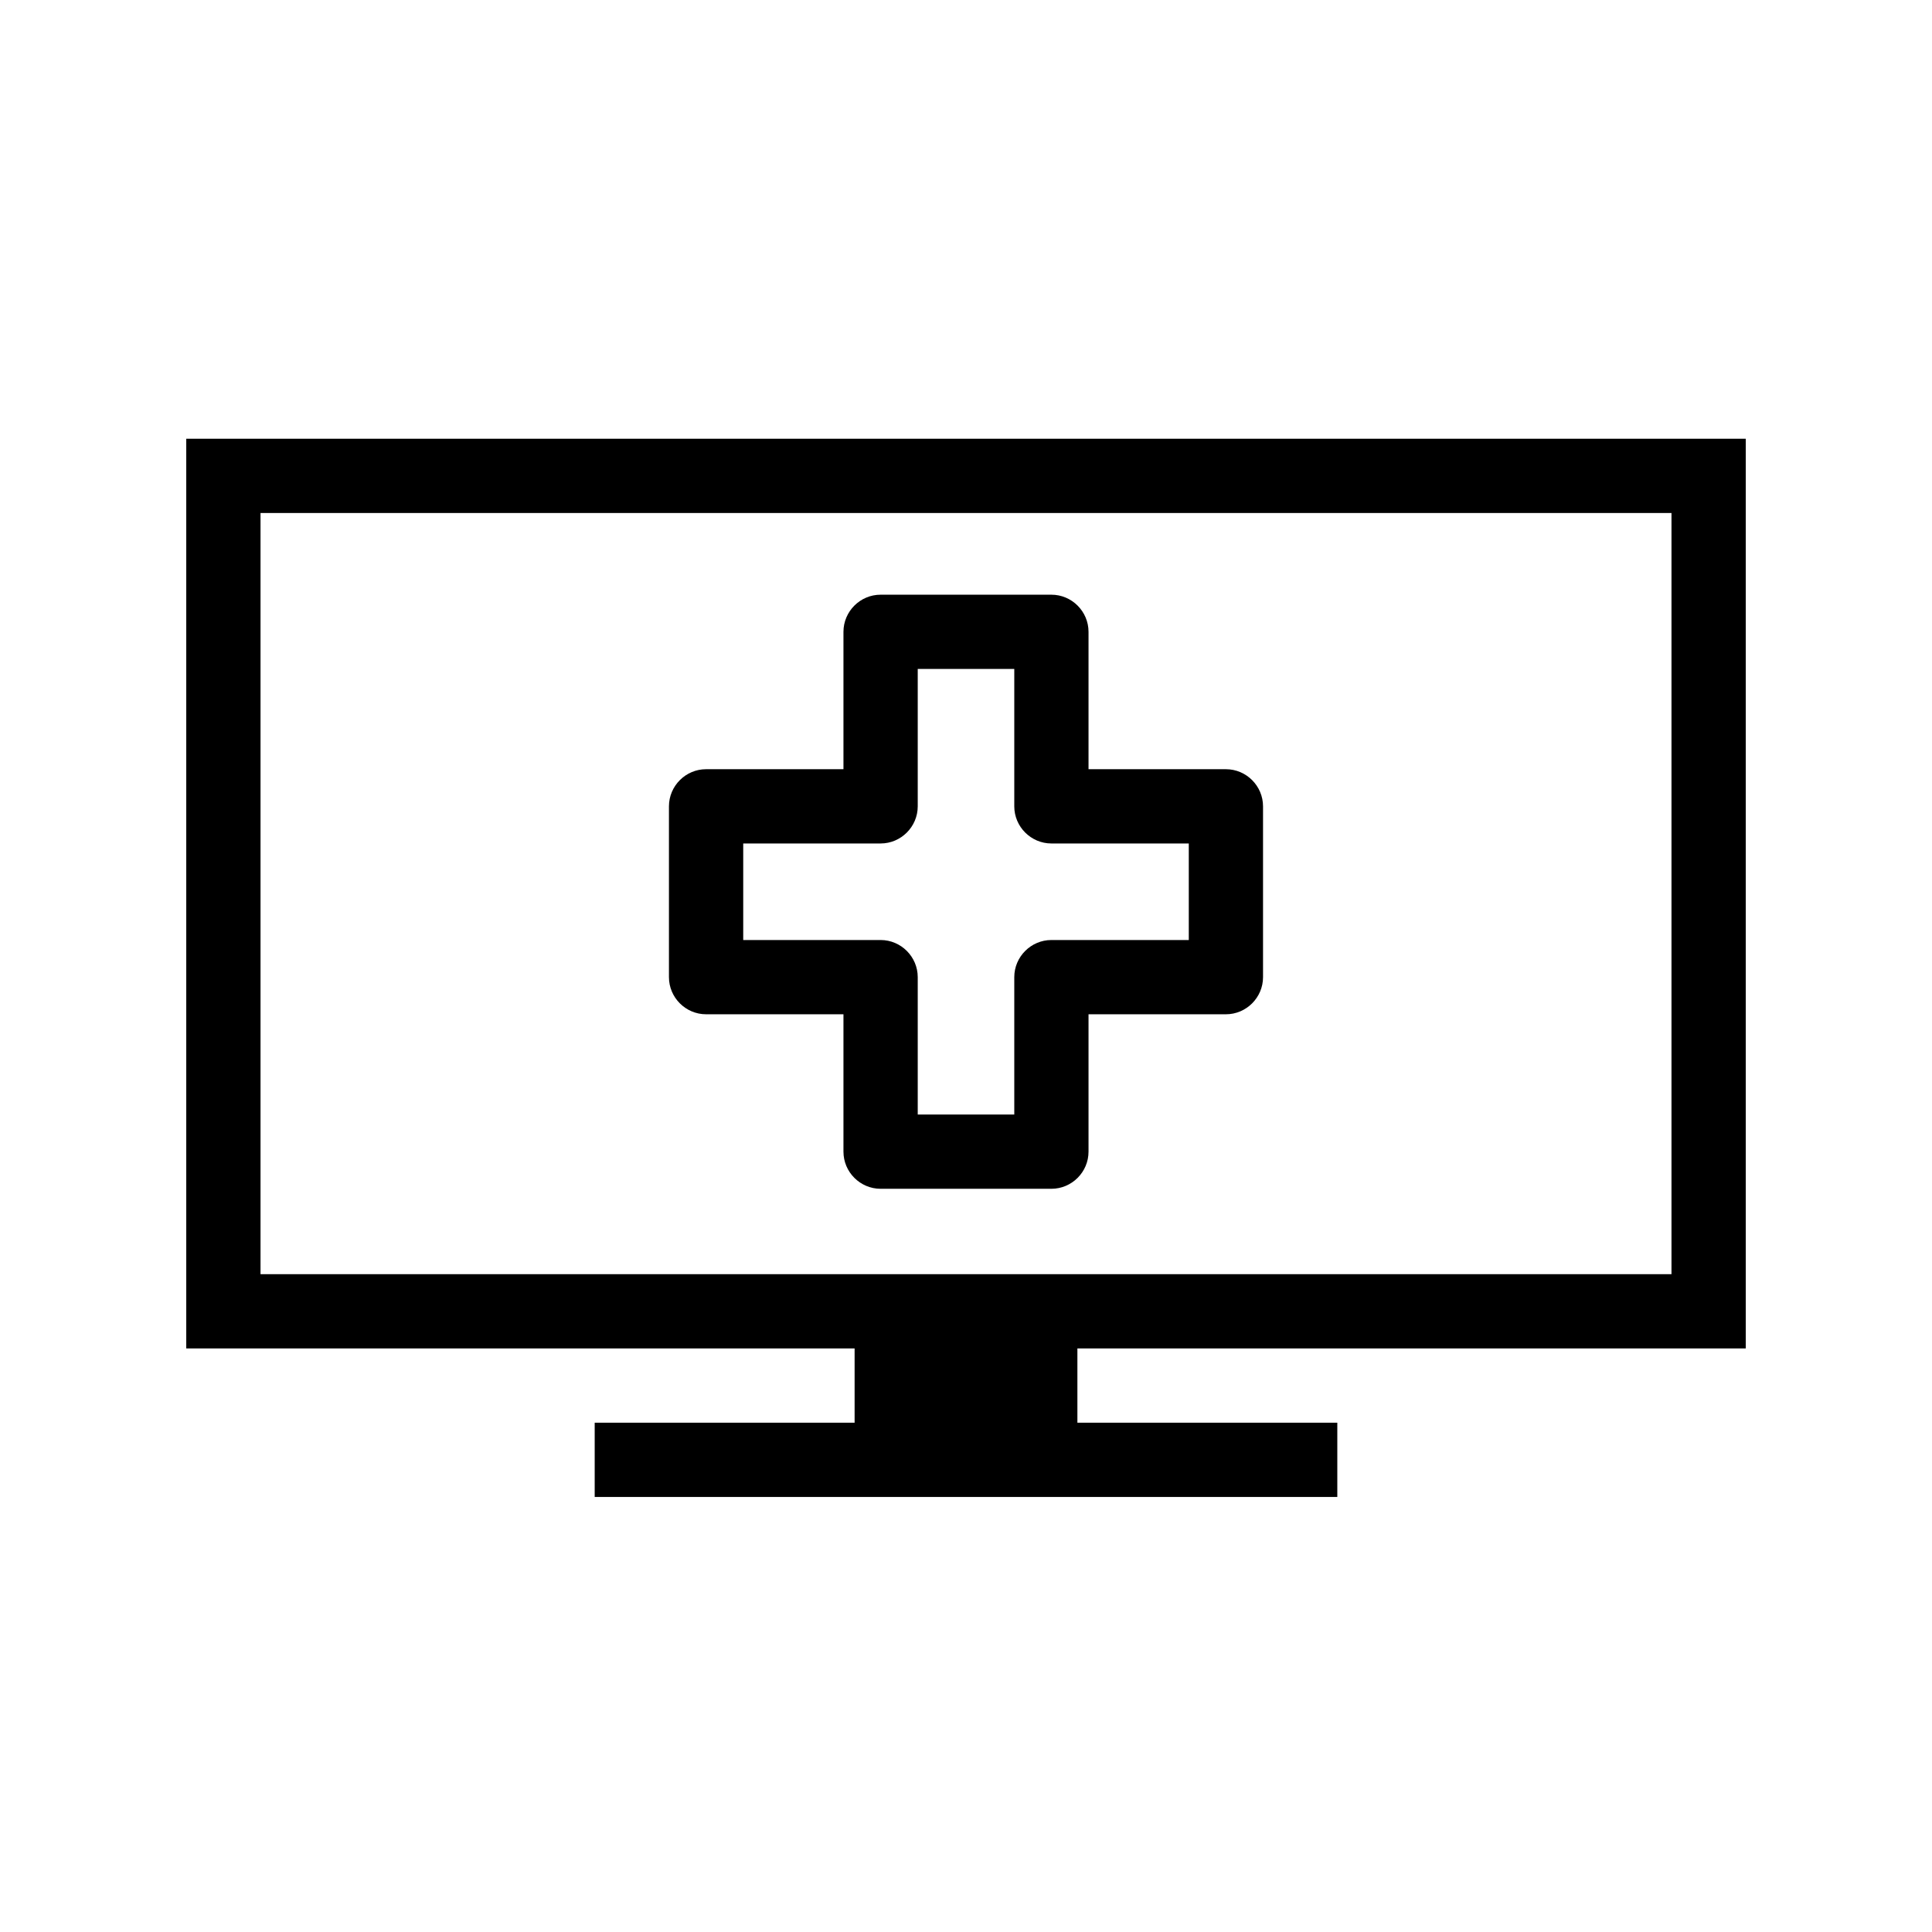 <?xml version="1.0" encoding="UTF-8"?>
<!-- Uploaded to: ICON Repo, www.svgrepo.com, Generator: ICON Repo Mixer Tools -->
<svg fill="#000000" width="800px" height="800px" version="1.1" viewBox="144 144 512 512" xmlns="http://www.w3.org/2000/svg">
 <g>
  <path d="m606.64 501.35v-241.08h-413.28v241.08h177.12v19.68h-68.879v19.68h196.8v-19.68h-68.879v-19.68zm-393.6-19.68v-201.72h373.92v201.72z"/>
  <path d="m422.63 459.04h-45.266c-5.41 0-9.84-4.43-9.84-9.84v-36.406h-36.406c-5.41 0-9.84-4.43-9.84-9.84v-45.266c0-5.41 4.43-9.84 9.84-9.84h36.406v-36.406c0-5.41 4.43-9.84 9.84-9.84h45.266c5.41 0 9.84 4.43 9.84 9.84v36.406h36.406c5.41 0 9.84 4.43 9.84 9.84v45.266c0 5.41-4.43 9.84-9.84 9.84h-36.406v36.406c0 5.41-4.426 9.84-9.84 9.84zm-35.422-19.68h25.586v-36.406c0-5.41 4.43-9.84 9.84-9.84h36.406v-25.586h-36.406c-5.41 0-9.84-4.43-9.84-9.84v-36.406h-25.586v36.406c0 5.41-4.43 9.84-9.84 9.84h-36.406v25.586h36.406c5.41 0 9.84 4.43 9.84 9.84z"/>
 </g>
</svg>